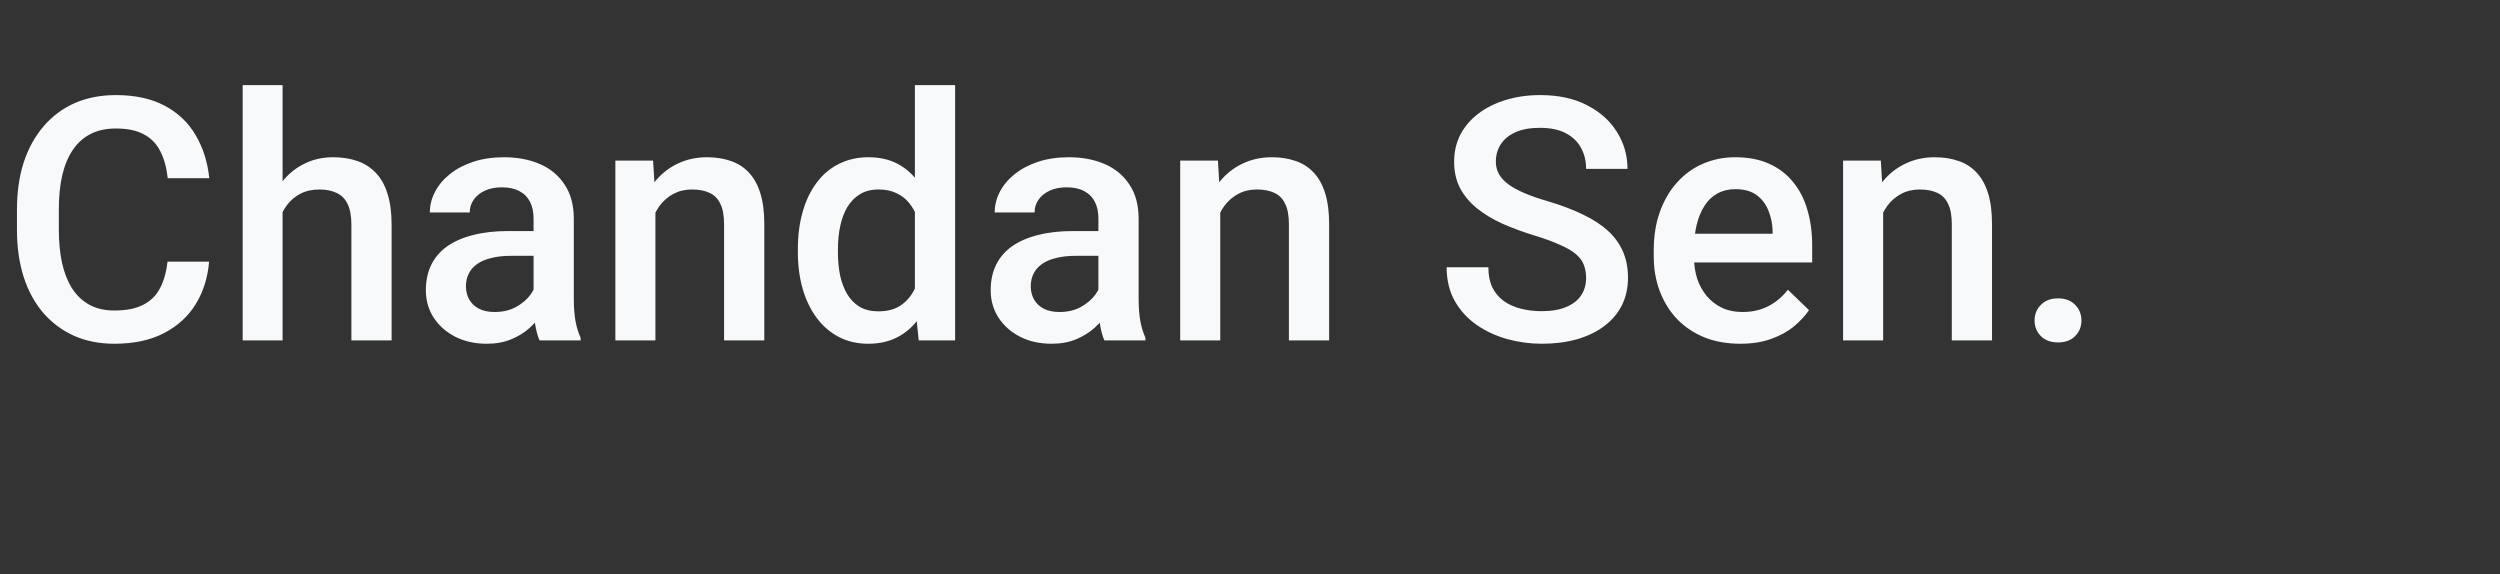<svg xmlns="http://www.w3.org/2000/svg" width="235" height="54" viewBox="0 0 235 54" fill="none"><rect x="0" y="0" width="235" height="54" fill="#333333" stroke="none"/><path d="M15.75 24.594H19.656C19.531 26.083 19.115 27.412 18.406 28.578C17.698 29.734 16.703 30.646 15.422 31.312C14.141 31.979 12.583 32.312 10.75 32.312C9.344 32.312 8.078 32.062 6.953 31.562C5.828 31.052 4.865 30.333 4.062 29.406C3.26 28.469 2.646 27.338 2.219 26.016C1.802 24.693 1.594 23.213 1.594 21.578V19.688C1.594 18.052 1.807 16.573 2.234 15.25C2.672 13.927 3.297 12.797 4.109 11.859C4.922 10.912 5.896 10.188 7.031 9.688C8.177 9.188 9.464 8.938 10.891 8.938C12.703 8.938 14.234 9.271 15.484 9.938C16.734 10.604 17.703 11.526 18.391 12.703C19.088 13.88 19.516 15.229 19.672 16.75H15.766C15.662 15.771 15.432 14.932 15.078 14.234C14.734 13.537 14.224 13.005 13.547 12.641C12.87 12.266 11.984 12.078 10.891 12.078C9.995 12.078 9.214 12.245 8.547 12.578C7.88 12.912 7.323 13.401 6.875 14.047C6.427 14.693 6.089 15.49 5.859 16.438C5.641 17.375 5.531 18.448 5.531 19.656V21.578C5.531 22.724 5.63 23.766 5.828 24.703C6.036 25.63 6.349 26.427 6.766 27.094C7.193 27.76 7.734 28.276 8.391 28.641C9.047 29.005 9.833 29.188 10.75 29.188C11.865 29.188 12.766 29.01 13.453 28.656C14.151 28.302 14.677 27.787 15.031 27.109C15.396 26.422 15.635 25.583 15.75 24.594ZM26.562 8V32H22.812V8H26.562ZM25.906 22.922L24.688 22.906C24.698 21.74 24.859 20.662 25.172 19.672C25.495 18.682 25.943 17.823 26.516 17.094C27.099 16.354 27.797 15.787 28.609 15.391C29.422 14.984 30.323 14.781 31.312 14.781C32.146 14.781 32.896 14.896 33.562 15.125C34.24 15.354 34.823 15.724 35.312 16.234C35.802 16.734 36.172 17.391 36.422 18.203C36.682 19.005 36.812 19.984 36.812 21.141V32H33.031V21.109C33.031 20.297 32.911 19.651 32.672 19.172C32.443 18.693 32.104 18.349 31.656 18.141C31.208 17.922 30.662 17.812 30.016 17.812C29.338 17.812 28.74 17.948 28.219 18.219C27.708 18.49 27.281 18.859 26.938 19.328C26.594 19.797 26.333 20.338 26.156 20.953C25.99 21.568 25.906 22.224 25.906 22.922ZM50.156 28.609V20.547C50.156 19.943 50.047 19.422 49.828 18.984C49.609 18.547 49.276 18.208 48.828 17.969C48.391 17.729 47.839 17.609 47.172 17.609C46.557 17.609 46.026 17.713 45.578 17.922C45.13 18.13 44.781 18.412 44.531 18.766C44.281 19.12 44.156 19.521 44.156 19.969H40.406C40.406 19.302 40.568 18.656 40.891 18.031C41.214 17.406 41.682 16.849 42.297 16.359C42.911 15.87 43.646 15.484 44.5 15.203C45.354 14.922 46.312 14.781 47.375 14.781C48.646 14.781 49.771 14.995 50.75 15.422C51.74 15.849 52.516 16.495 53.078 17.359C53.651 18.213 53.938 19.287 53.938 20.578V28.094C53.938 28.865 53.99 29.557 54.094 30.172C54.208 30.776 54.37 31.302 54.578 31.75V32H50.719C50.542 31.594 50.401 31.078 50.297 30.453C50.203 29.818 50.156 29.203 50.156 28.609ZM50.703 21.719L50.734 24.047H48.031C47.333 24.047 46.719 24.115 46.188 24.25C45.656 24.375 45.214 24.562 44.859 24.812C44.505 25.062 44.24 25.365 44.062 25.719C43.885 26.073 43.797 26.474 43.797 26.922C43.797 27.37 43.901 27.781 44.109 28.156C44.318 28.521 44.62 28.807 45.016 29.016C45.422 29.224 45.911 29.328 46.484 29.328C47.255 29.328 47.927 29.172 48.5 28.859C49.083 28.537 49.542 28.146 49.875 27.688C50.208 27.219 50.385 26.776 50.406 26.359L51.625 28.031C51.5 28.458 51.286 28.917 50.984 29.406C50.682 29.896 50.286 30.365 49.797 30.812C49.318 31.25 48.74 31.609 48.062 31.891C47.396 32.172 46.625 32.312 45.75 32.312C44.646 32.312 43.661 32.094 42.797 31.656C41.932 31.208 41.255 30.609 40.766 29.859C40.276 29.099 40.031 28.24 40.031 27.281C40.031 26.385 40.198 25.594 40.531 24.906C40.875 24.208 41.375 23.625 42.031 23.156C42.698 22.688 43.51 22.333 44.469 22.094C45.427 21.844 46.521 21.719 47.75 21.719H50.703ZM61.609 18.703V32H57.844V15.094H61.391L61.609 18.703ZM60.938 22.922L59.719 22.906C59.729 21.708 59.896 20.609 60.219 19.609C60.552 18.609 61.01 17.75 61.594 17.031C62.188 16.312 62.896 15.76 63.719 15.375C64.542 14.979 65.458 14.781 66.469 14.781C67.281 14.781 68.016 14.896 68.672 15.125C69.338 15.344 69.906 15.703 70.375 16.203C70.854 16.703 71.219 17.354 71.469 18.156C71.719 18.948 71.844 19.922 71.844 21.078V32H68.062V21.062C68.062 20.25 67.943 19.609 67.703 19.141C67.474 18.662 67.135 18.323 66.688 18.125C66.25 17.917 65.703 17.812 65.047 17.812C64.401 17.812 63.823 17.948 63.312 18.219C62.802 18.49 62.37 18.859 62.016 19.328C61.672 19.797 61.406 20.338 61.219 20.953C61.031 21.568 60.938 22.224 60.938 22.922ZM86 28.5V8H89.781V32H86.359L86 28.5ZM75 23.734V23.406C75 22.125 75.151 20.958 75.453 19.906C75.755 18.844 76.193 17.932 76.766 17.172C77.338 16.401 78.037 15.812 78.859 15.406C79.682 14.99 80.609 14.781 81.641 14.781C82.662 14.781 83.557 14.979 84.328 15.375C85.099 15.771 85.755 16.338 86.297 17.078C86.838 17.807 87.271 18.682 87.594 19.703C87.917 20.713 88.146 21.838 88.281 23.078V24.125C88.146 25.333 87.917 26.438 87.594 27.438C87.271 28.438 86.838 29.302 86.297 30.031C85.755 30.76 85.094 31.323 84.312 31.719C83.542 32.115 82.641 32.312 81.609 32.312C80.588 32.312 79.667 32.099 78.844 31.672C78.031 31.245 77.338 30.646 76.766 29.875C76.193 29.104 75.755 28.198 75.453 27.156C75.151 26.104 75 24.963 75 23.734ZM78.766 23.406V23.734C78.766 24.505 78.833 25.224 78.969 25.891C79.115 26.557 79.338 27.146 79.641 27.656C79.943 28.156 80.333 28.552 80.812 28.844C81.302 29.125 81.885 29.266 82.562 29.266C83.417 29.266 84.12 29.078 84.672 28.703C85.224 28.328 85.656 27.823 85.969 27.188C86.292 26.542 86.51 25.823 86.625 25.031V22.203C86.562 21.588 86.432 21.016 86.234 20.484C86.047 19.953 85.792 19.49 85.469 19.094C85.146 18.688 84.745 18.375 84.266 18.156C83.797 17.927 83.24 17.812 82.594 17.812C81.906 17.812 81.323 17.958 80.844 18.25C80.365 18.542 79.969 18.943 79.656 19.453C79.354 19.963 79.13 20.557 78.984 21.234C78.838 21.912 78.766 22.635 78.766 23.406ZM103.25 28.609V20.547C103.25 19.943 103.141 19.422 102.922 18.984C102.703 18.547 102.37 18.208 101.922 17.969C101.484 17.729 100.932 17.609 100.266 17.609C99.651 17.609 99.12 17.713 98.672 17.922C98.224 18.13 97.875 18.412 97.625 18.766C97.375 19.12 97.25 19.521 97.25 19.969H93.5C93.5 19.302 93.662 18.656 93.984 18.031C94.307 17.406 94.776 16.849 95.391 16.359C96.005 15.87 96.74 15.484 97.594 15.203C98.448 14.922 99.406 14.781 100.469 14.781C101.74 14.781 102.865 14.995 103.844 15.422C104.833 15.849 105.609 16.495 106.172 17.359C106.745 18.213 107.031 19.287 107.031 20.578V28.094C107.031 28.865 107.083 29.557 107.188 30.172C107.302 30.776 107.464 31.302 107.672 31.75V32H103.812C103.635 31.594 103.495 31.078 103.391 30.453C103.297 29.818 103.25 29.203 103.25 28.609ZM103.797 21.719L103.828 24.047H101.125C100.427 24.047 99.812 24.115 99.281 24.25C98.75 24.375 98.307 24.562 97.953 24.812C97.599 25.062 97.333 25.365 97.156 25.719C96.979 26.073 96.891 26.474 96.891 26.922C96.891 27.37 96.995 27.781 97.203 28.156C97.412 28.521 97.713 28.807 98.109 29.016C98.516 29.224 99.005 29.328 99.578 29.328C100.349 29.328 101.021 29.172 101.594 28.859C102.177 28.537 102.635 28.146 102.969 27.688C103.302 27.219 103.479 26.776 103.5 26.359L104.719 28.031C104.594 28.458 104.38 28.917 104.078 29.406C103.776 29.896 103.38 30.365 102.891 30.812C102.411 31.25 101.833 31.609 101.156 31.891C100.49 32.172 99.719 32.312 98.844 32.312C97.74 32.312 96.755 32.094 95.891 31.656C95.026 31.208 94.349 30.609 93.859 29.859C93.37 29.099 93.125 28.24 93.125 27.281C93.125 26.385 93.292 25.594 93.625 24.906C93.969 24.208 94.469 23.625 95.125 23.156C95.792 22.688 96.604 22.333 97.562 22.094C98.521 21.844 99.615 21.719 100.844 21.719H103.797ZM114.703 18.703V32H110.938V15.094H114.484L114.703 18.703ZM114.031 22.922L112.812 22.906C112.823 21.708 112.99 20.609 113.312 19.609C113.646 18.609 114.104 17.75 114.688 17.031C115.281 16.312 115.99 15.76 116.812 15.375C117.635 14.979 118.552 14.781 119.562 14.781C120.375 14.781 121.109 14.896 121.766 15.125C122.432 15.344 123 15.703 123.469 16.203C123.948 16.703 124.312 17.354 124.562 18.156C124.812 18.948 124.938 19.922 124.938 21.078V32H121.156V21.062C121.156 20.25 121.036 19.609 120.797 19.141C120.568 18.662 120.229 18.323 119.781 18.125C119.344 17.917 118.797 17.812 118.141 17.812C117.495 17.812 116.917 17.948 116.406 18.219C115.896 18.49 115.464 18.859 115.109 19.328C114.766 19.797 114.5 20.338 114.312 20.953C114.125 21.568 114.031 22.224 114.031 22.922ZM149.094 26.141C149.094 25.672 149.021 25.255 148.875 24.891C148.74 24.526 148.495 24.193 148.141 23.891C147.786 23.588 147.286 23.297 146.641 23.016C146.005 22.724 145.193 22.427 144.203 22.125C143.12 21.792 142.12 21.422 141.203 21.016C140.297 20.599 139.505 20.12 138.828 19.578C138.151 19.026 137.625 18.396 137.25 17.688C136.875 16.969 136.688 16.141 136.688 15.203C136.688 14.276 136.88 13.432 137.266 12.672C137.661 11.912 138.219 11.255 138.938 10.703C139.667 10.141 140.526 9.708 141.516 9.406C142.505 9.094 143.599 8.938 144.797 8.938C146.484 8.938 147.938 9.25 149.156 9.875C150.385 10.5 151.328 11.338 151.984 12.391C152.651 13.443 152.984 14.604 152.984 15.875H149.094C149.094 15.125 148.932 14.463 148.609 13.891C148.297 13.307 147.818 12.849 147.172 12.516C146.536 12.182 145.729 12.016 144.75 12.016C143.823 12.016 143.052 12.156 142.438 12.438C141.823 12.719 141.365 13.099 141.062 13.578C140.76 14.057 140.609 14.599 140.609 15.203C140.609 15.63 140.708 16.021 140.906 16.375C141.104 16.719 141.406 17.042 141.812 17.344C142.219 17.635 142.729 17.912 143.344 18.172C143.958 18.432 144.682 18.682 145.516 18.922C146.776 19.297 147.875 19.713 148.812 20.172C149.75 20.62 150.531 21.13 151.156 21.703C151.781 22.276 152.25 22.927 152.562 23.656C152.875 24.375 153.031 25.193 153.031 26.109C153.031 27.068 152.839 27.932 152.453 28.703C152.068 29.463 151.516 30.115 150.797 30.656C150.089 31.188 149.234 31.599 148.234 31.891C147.245 32.172 146.141 32.312 144.922 32.312C143.828 32.312 142.75 32.167 141.688 31.875C140.635 31.583 139.677 31.141 138.812 30.547C137.948 29.943 137.26 29.193 136.75 28.297C136.24 27.391 135.984 26.333 135.984 25.125H139.906C139.906 25.865 140.031 26.495 140.281 27.016C140.542 27.537 140.901 27.963 141.359 28.297C141.818 28.62 142.349 28.859 142.953 29.016C143.568 29.172 144.224 29.25 144.922 29.25C145.839 29.25 146.604 29.12 147.219 28.859C147.844 28.599 148.312 28.234 148.625 27.766C148.938 27.297 149.094 26.755 149.094 26.141ZM163.578 32.312C162.328 32.312 161.198 32.109 160.188 31.703C159.188 31.287 158.333 30.708 157.625 29.969C156.927 29.229 156.391 28.359 156.016 27.359C155.641 26.359 155.453 25.281 155.453 24.125V23.5C155.453 22.177 155.646 20.979 156.031 19.906C156.417 18.833 156.953 17.917 157.641 17.156C158.328 16.385 159.141 15.797 160.078 15.391C161.016 14.984 162.031 14.781 163.125 14.781C164.333 14.781 165.391 14.984 166.297 15.391C167.203 15.797 167.953 16.37 168.547 17.109C169.151 17.838 169.599 18.708 169.891 19.719C170.193 20.729 170.344 21.844 170.344 23.062V24.672H157.281V21.969H166.625V21.672C166.604 20.995 166.469 20.359 166.219 19.766C165.979 19.172 165.609 18.693 165.109 18.328C164.609 17.963 163.943 17.781 163.109 17.781C162.484 17.781 161.927 17.917 161.438 18.188C160.958 18.448 160.557 18.828 160.234 19.328C159.911 19.828 159.661 20.432 159.484 21.141C159.318 21.838 159.234 22.625 159.234 23.5V24.125C159.234 24.865 159.333 25.552 159.531 26.188C159.74 26.812 160.042 27.359 160.438 27.828C160.833 28.297 161.312 28.667 161.875 28.938C162.438 29.198 163.078 29.328 163.797 29.328C164.703 29.328 165.51 29.146 166.219 28.781C166.927 28.417 167.542 27.901 168.062 27.234L170.047 29.156C169.682 29.688 169.208 30.198 168.625 30.688C168.042 31.167 167.328 31.557 166.484 31.859C165.651 32.161 164.682 32.312 163.578 32.312ZM177.016 18.703V32H173.25V15.094H176.797L177.016 18.703ZM176.344 22.922L175.125 22.906C175.135 21.708 175.302 20.609 175.625 19.609C175.958 18.609 176.417 17.75 177 17.031C177.594 16.312 178.302 15.76 179.125 15.375C179.948 14.979 180.865 14.781 181.875 14.781C182.688 14.781 183.422 14.896 184.078 15.125C184.745 15.344 185.312 15.703 185.781 16.203C186.26 16.703 186.625 17.354 186.875 18.156C187.125 18.948 187.25 19.922 187.25 21.078V32H183.469V21.062C183.469 20.25 183.349 19.609 183.109 19.141C182.88 18.662 182.542 18.323 182.094 18.125C181.656 17.917 181.109 17.812 180.453 17.812C179.807 17.812 179.229 17.948 178.719 18.219C178.208 18.49 177.776 18.859 177.422 19.328C177.078 19.797 176.812 20.338 176.625 20.953C176.438 21.568 176.344 22.224 176.344 22.922ZM191.25 30.125C191.25 29.542 191.448 29.052 191.844 28.656C192.24 28.25 192.776 28.047 193.453 28.047C194.141 28.047 194.677 28.25 195.062 28.656C195.458 29.052 195.656 29.542 195.656 30.125C195.656 30.708 195.458 31.198 195.062 31.594C194.677 31.99 194.141 32.188 193.453 32.188C192.776 32.188 192.24 31.99 191.844 31.594C191.448 31.198 191.25 30.708 191.25 30.125Z" fill="#F8F9FA"></path></svg>